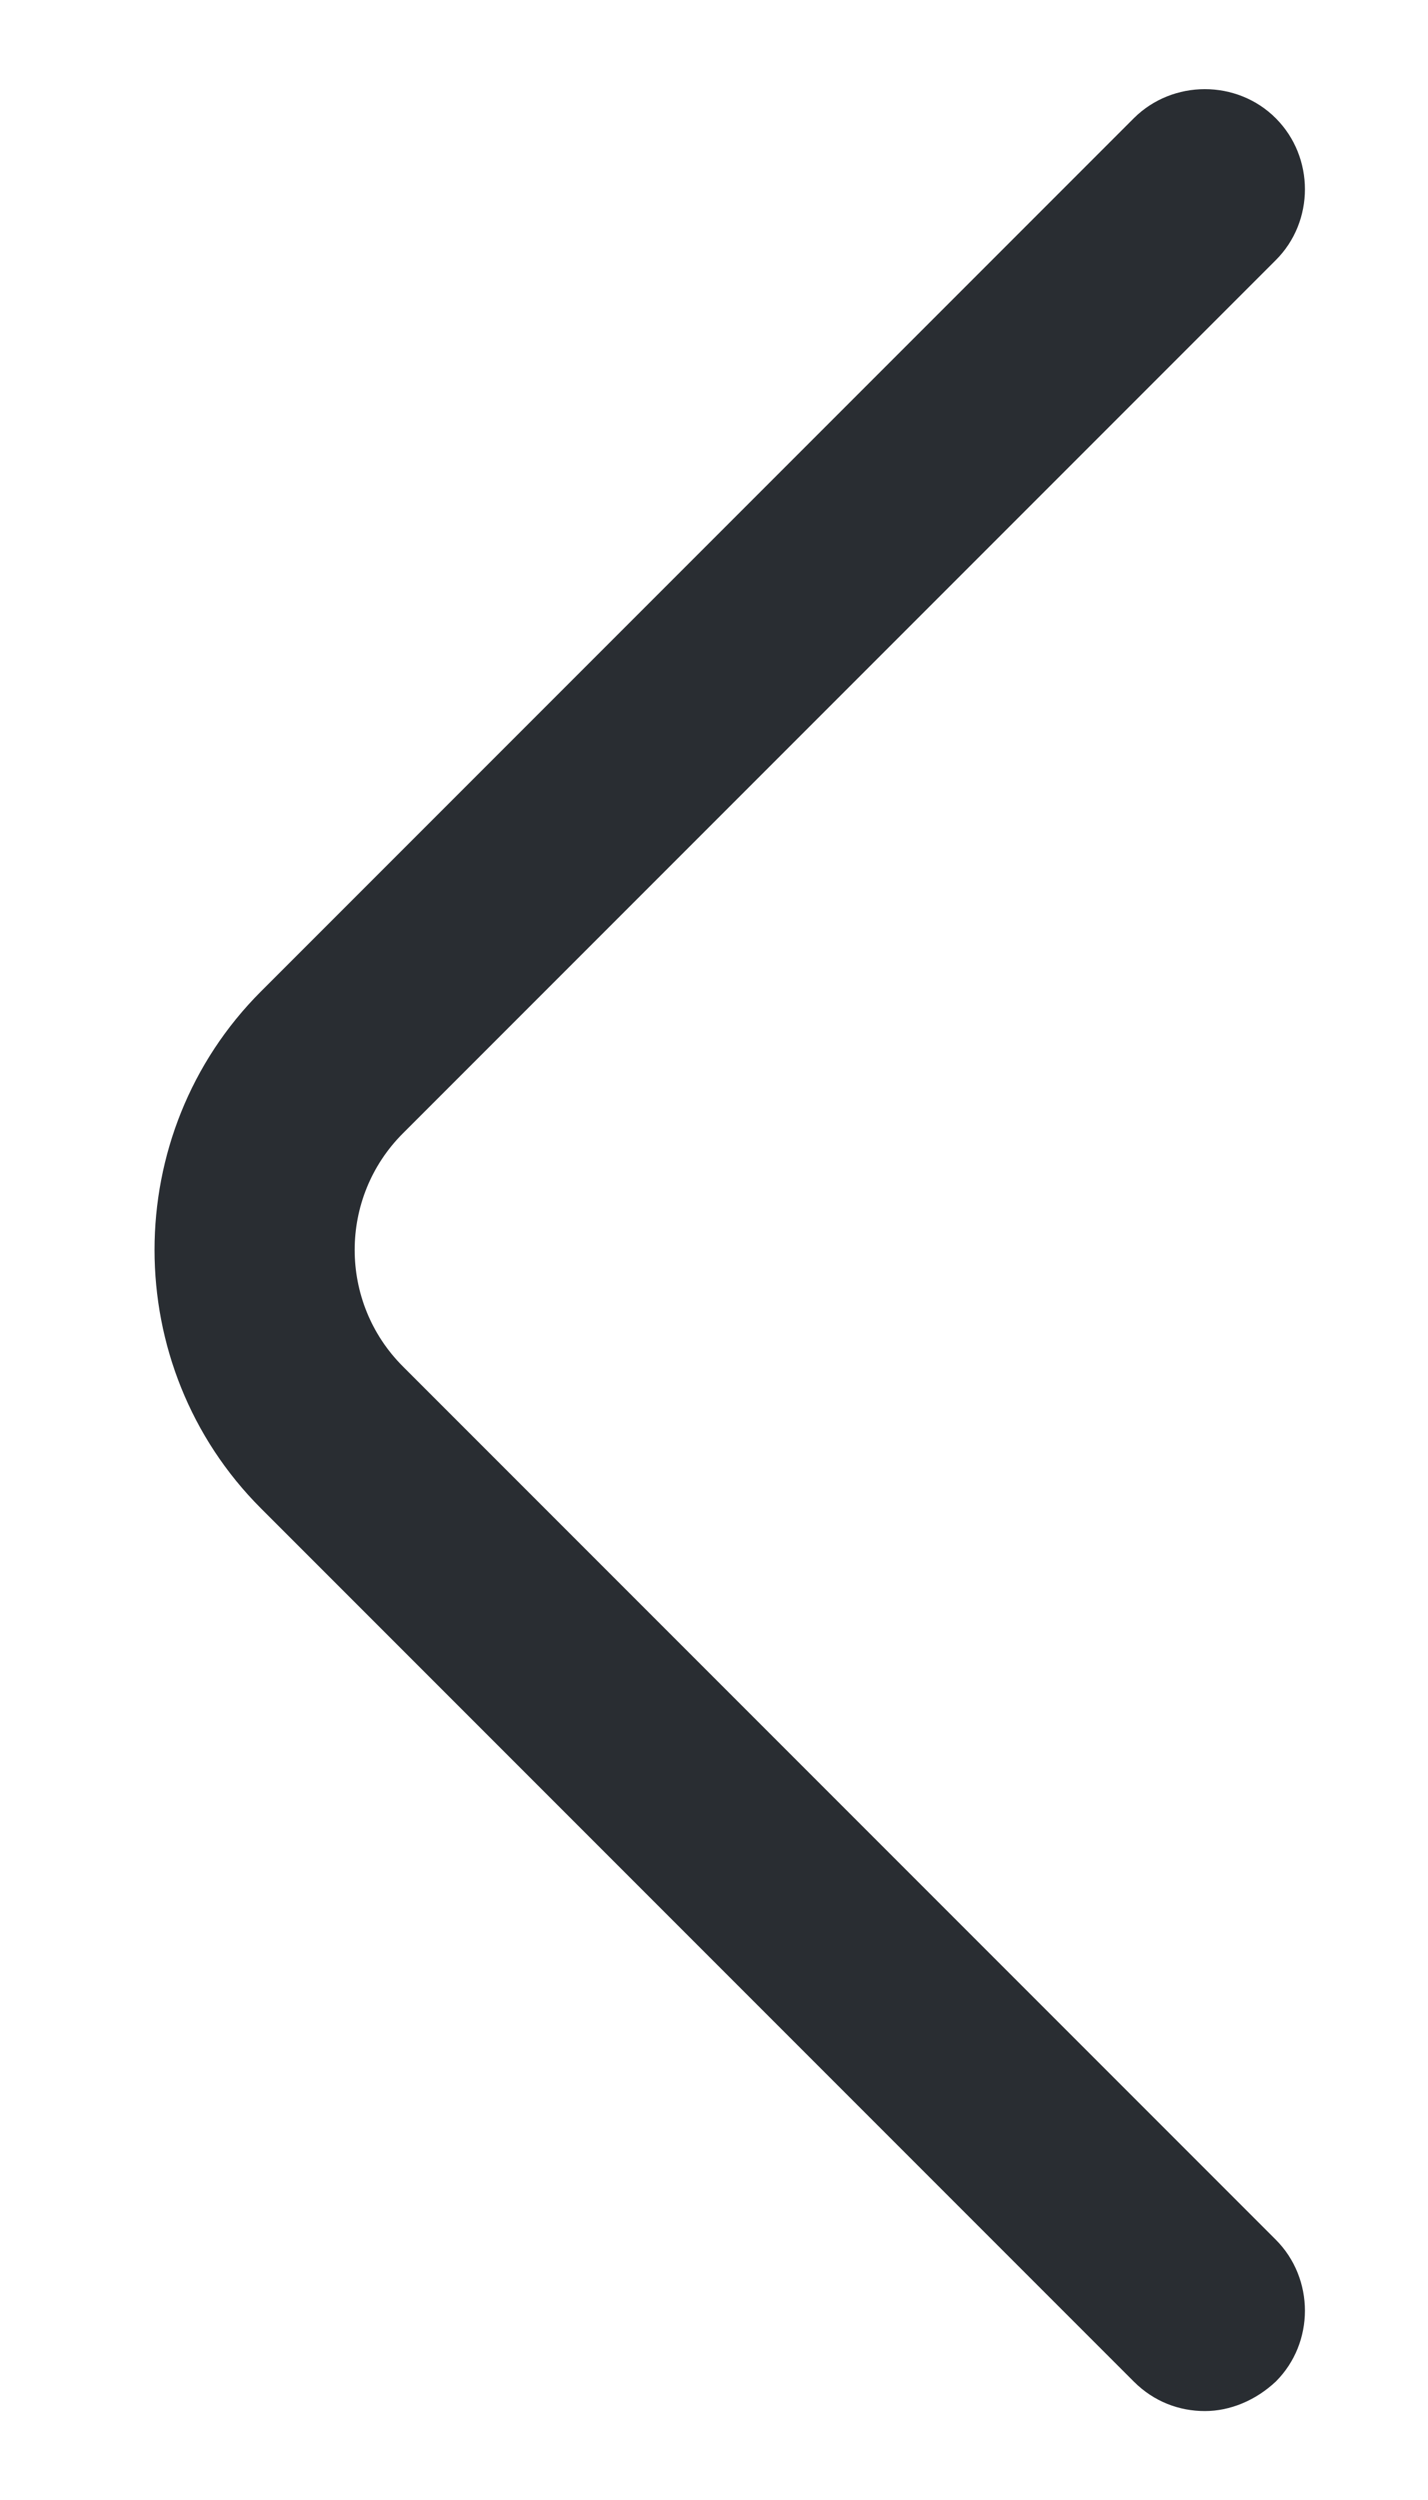<svg width="8" height="14" viewBox="0 0 8 14" fill="none" xmlns="http://www.w3.org/2000/svg">
<path d="M6.75 13.502C6.607 13.502 6.465 13.45 6.352 13.337L1.462 8.447C0.667 7.652 0.667 6.347 1.462 5.552L6.352 0.662C6.57 0.445 6.93 0.445 7.147 0.662C7.365 0.88 7.365 1.24 7.147 1.457L2.257 6.347C1.897 6.707 1.897 7.292 2.257 7.652L7.147 12.542C7.365 12.76 7.365 13.12 7.147 13.337C7.035 13.442 6.892 13.502 6.75 13.502Z" fill="#292D32"/>
</svg>
